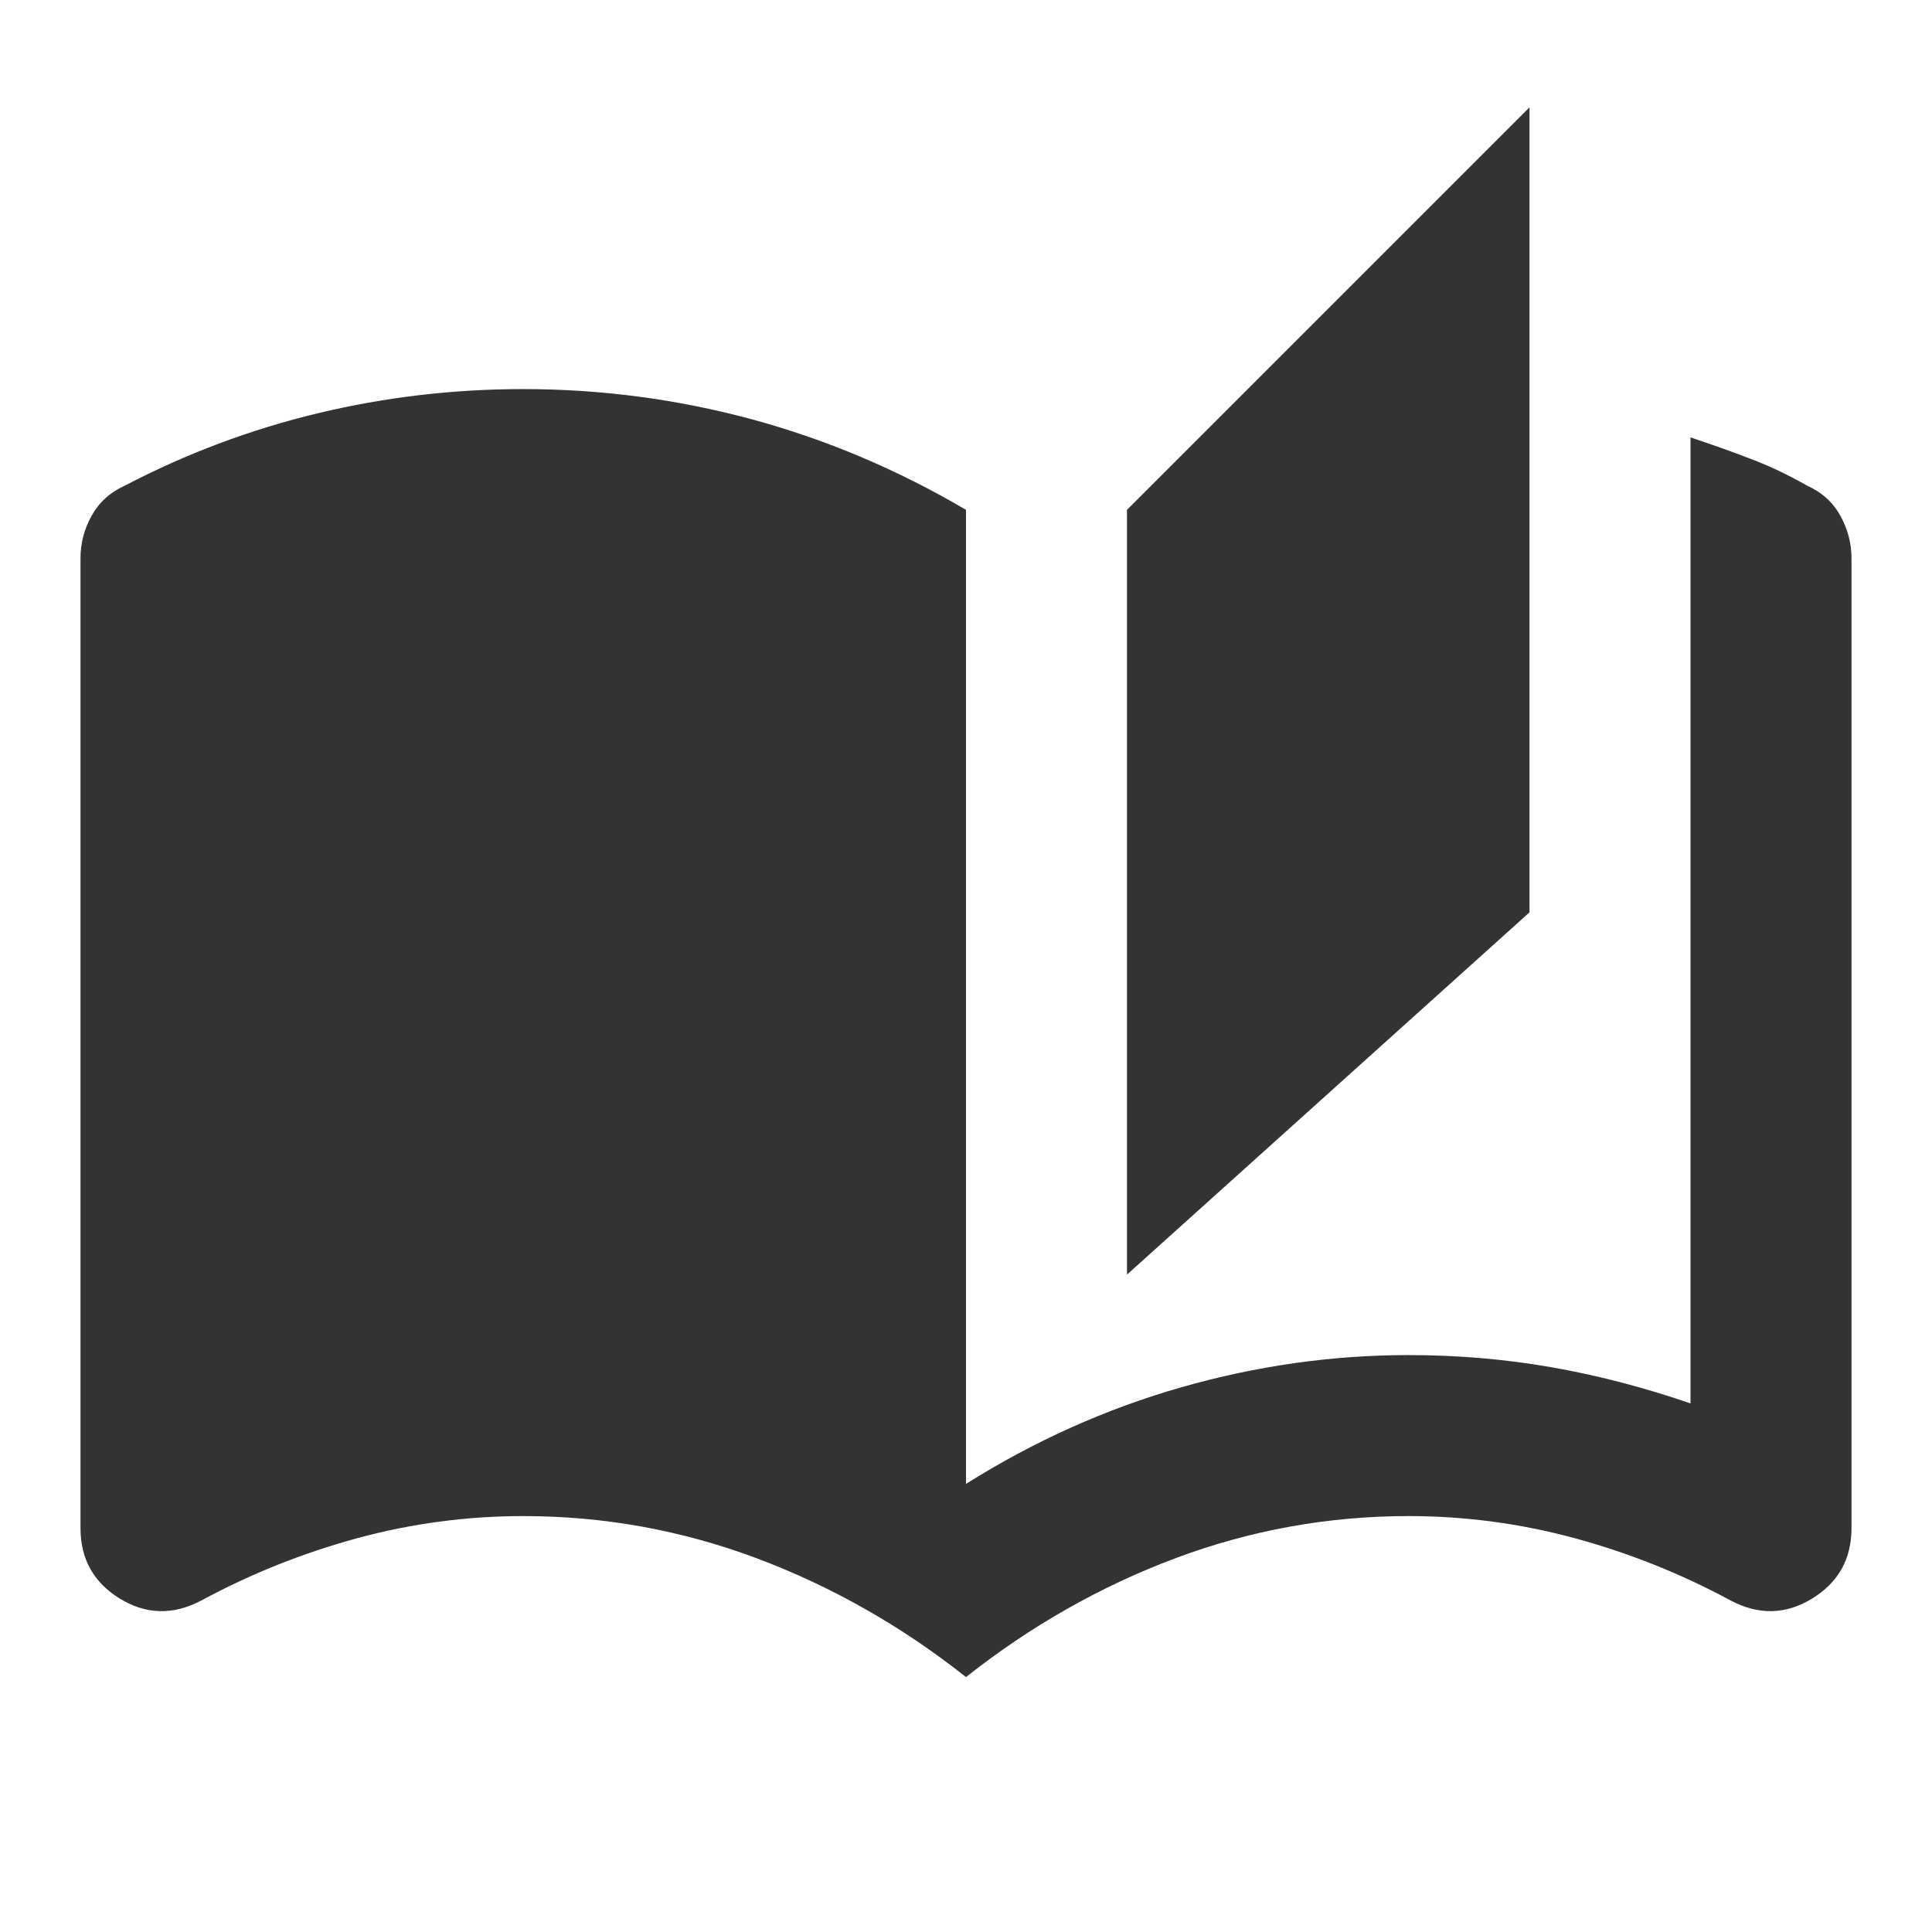 <svg width="18" height="18" viewBox="0 0 18 18" fill="none" xmlns="http://www.w3.org/2000/svg">
<g clip-path="url(#clip0_1825_2262)">
<mask id="mask0_1825_2262" style="mask-type:alpha" maskUnits="userSpaceOnUse" x="0" y="0" width="18" height="18">
<rect width="18" height="18" fill="#D9D9D9"/>
</mask>
<g mask="url(#mask0_1825_2262)">
<path d="M9 15.625C8.4 15.15 7.75 14.781 7.05 14.518C6.35 14.256 5.625 14.125 4.875 14.125C4.35 14.125 3.834 14.194 3.328 14.331C2.822 14.469 2.337 14.662 1.875 14.912C1.612 15.05 1.359 15.043 1.115 14.893C0.872 14.743 0.75 14.525 0.75 14.237V5.2C0.75 5.062 0.784 4.931 0.853 4.806C0.922 4.681 1.025 4.587 1.162 4.525C1.737 4.225 2.337 4 2.962 3.85C3.587 3.7 4.225 3.625 4.875 3.625C5.6 3.625 6.309 3.719 7.003 3.906C7.697 4.094 8.362 4.375 9 4.75V13.825C9.637 13.425 10.306 13.125 11.006 12.925C11.706 12.725 12.412 12.625 13.125 12.625C13.575 12.625 14.015 12.662 14.447 12.737C14.878 12.812 15.312 12.925 15.75 13.075V4.075C15.937 4.137 16.122 4.203 16.303 4.272C16.484 4.34 16.662 4.425 16.837 4.525C16.975 4.587 17.078 4.681 17.147 4.806C17.215 4.931 17.25 5.062 17.25 5.2V14.237C17.25 14.525 17.128 14.743 16.884 14.893C16.64 15.043 16.387 15.05 16.125 14.912C15.662 14.662 15.178 14.469 14.672 14.331C14.165 14.194 13.65 14.125 13.125 14.125C12.375 14.125 11.65 14.256 10.95 14.518C10.25 14.781 9.6 15.15 9 15.625ZM10.5 11.875V4.75L14.25 1V8.5L10.5 11.875Z" fill="#333333"/>
</g>
</g>
<defs>
<clipPath id="clip0_1825_2262">
<rect width="18" height="18" fill="white"/>
</clipPath>
</defs>
</svg>
